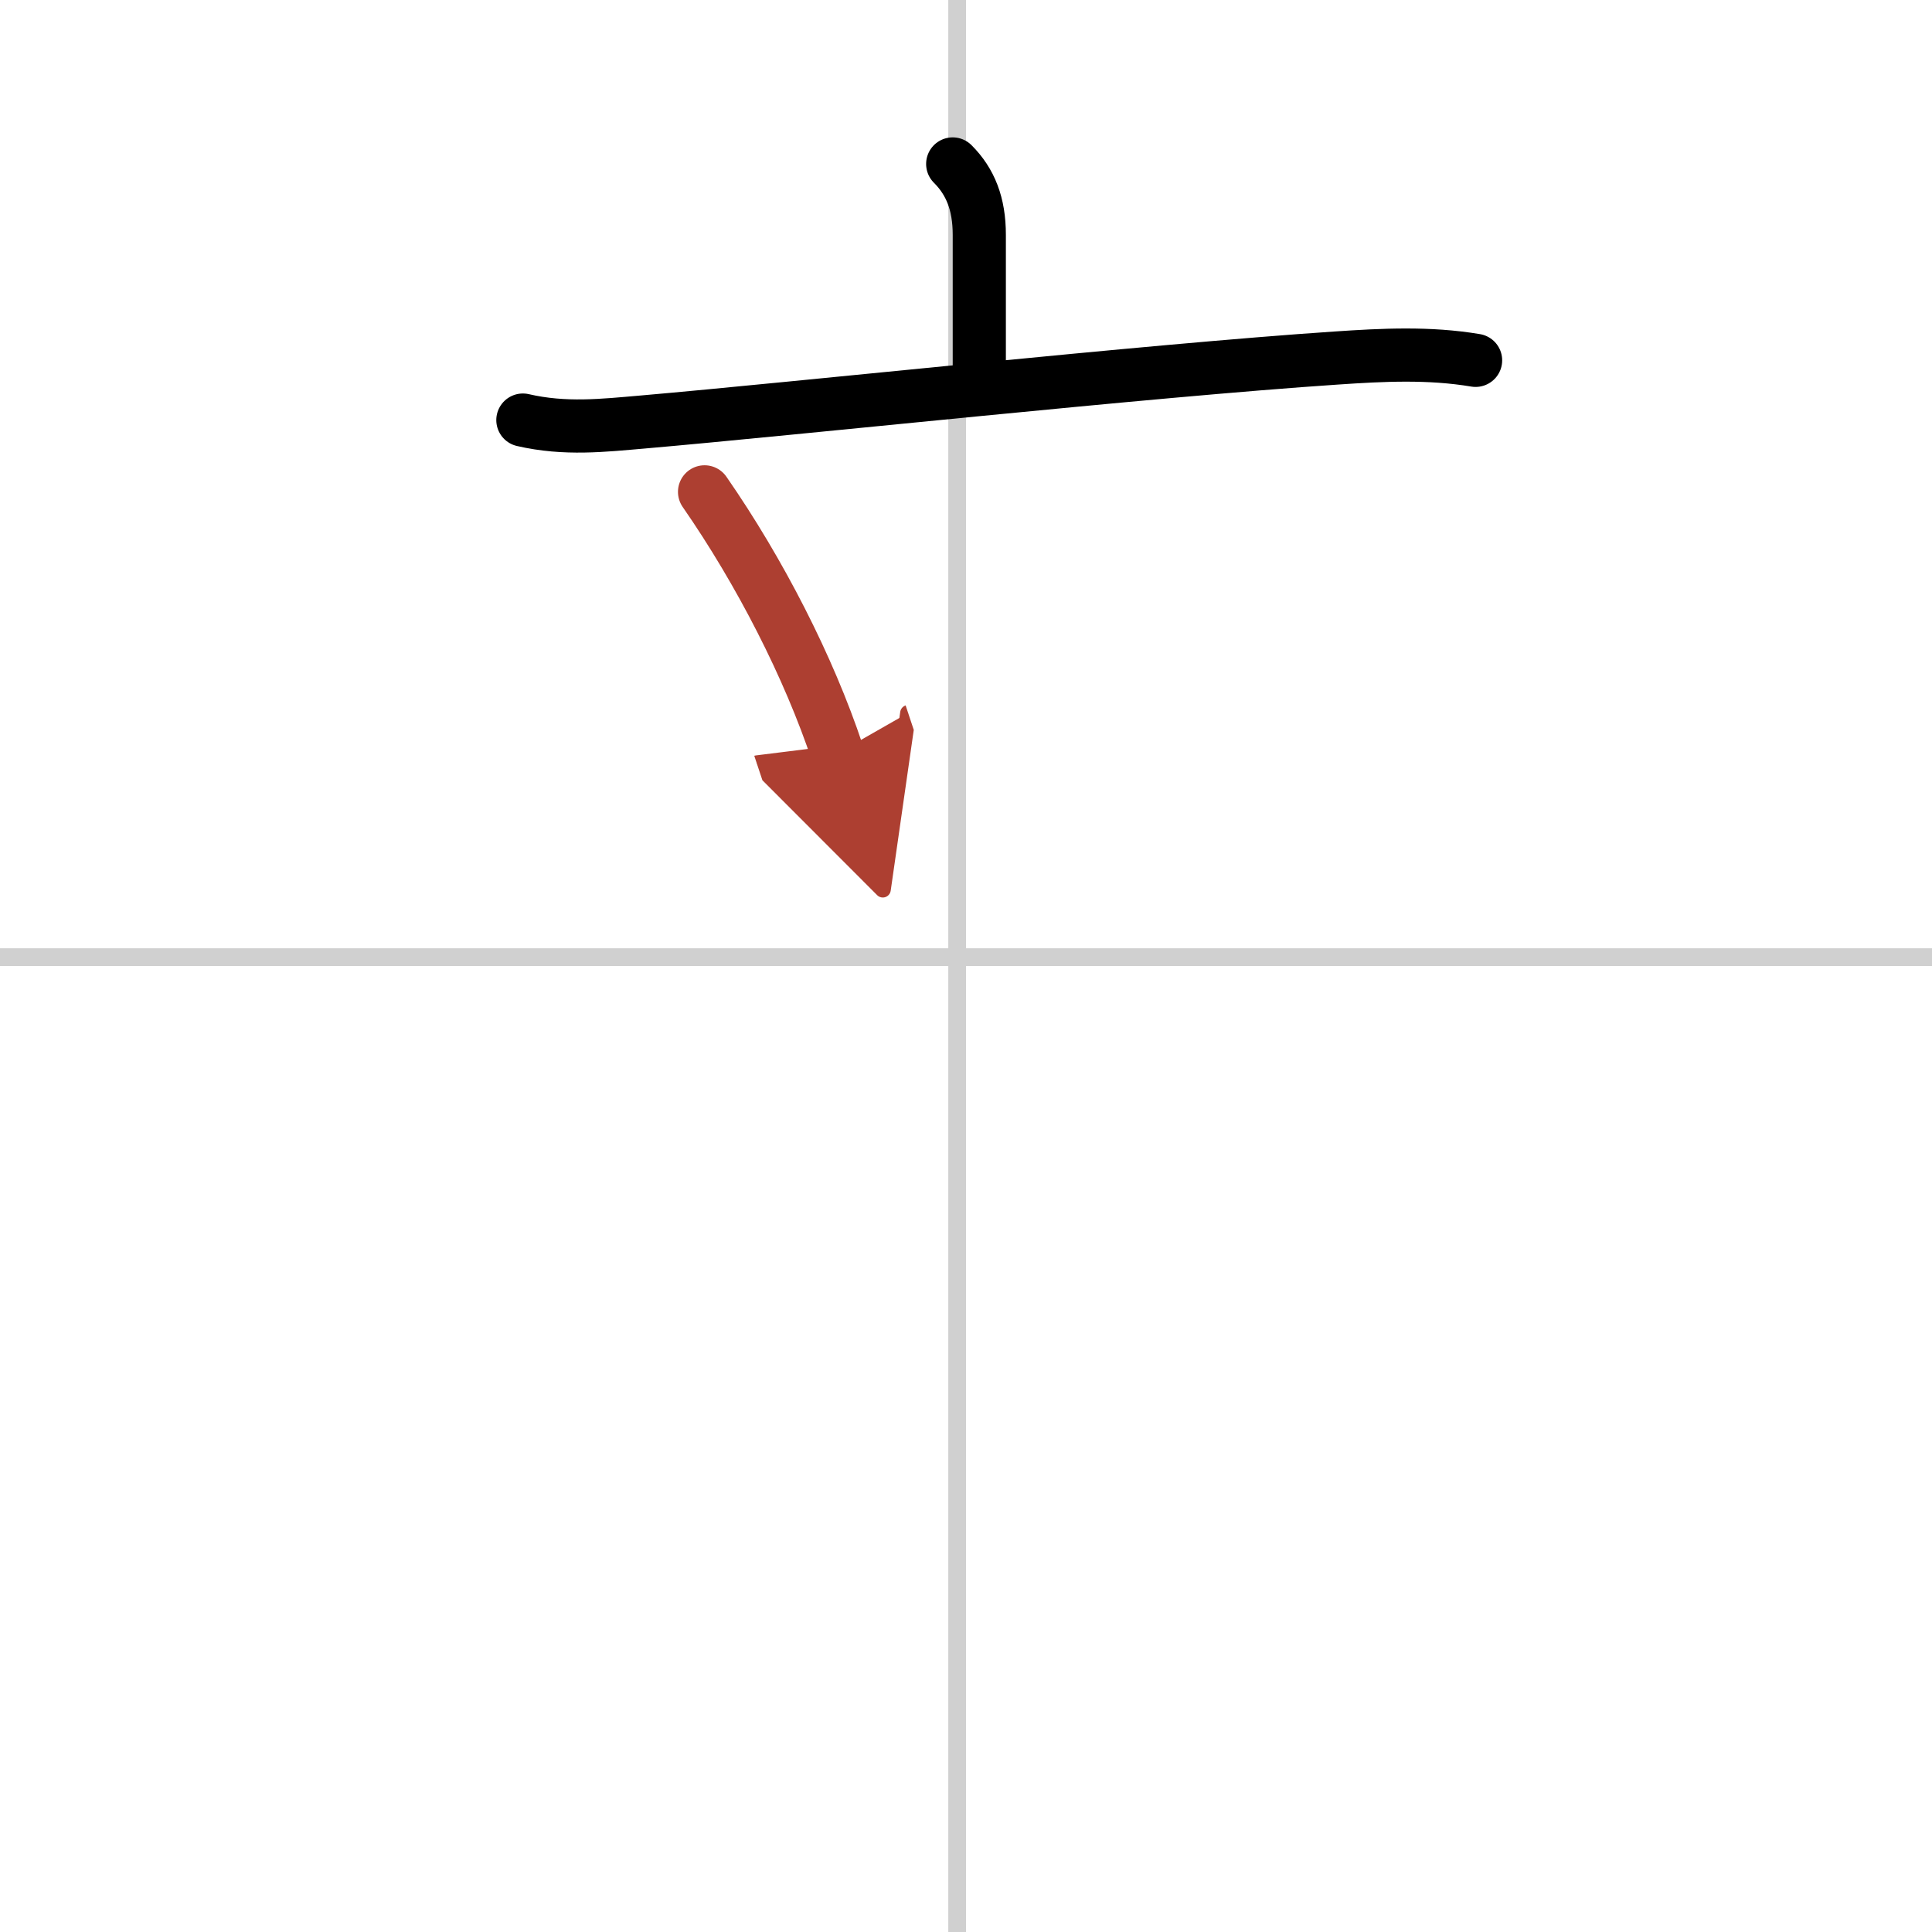 <svg width="400" height="400" viewBox="0 0 109 109" xmlns="http://www.w3.org/2000/svg"><defs><marker id="a" markerWidth="4" orient="auto" refX="1" refY="5" viewBox="0 0 10 10"><polyline points="0 0 10 5 0 10 1 5" fill="#ad3f31" stroke="#ad3f31"/></marker></defs><g fill="none" stroke="#000" stroke-linecap="round" stroke-linejoin="round" stroke-width="3"><rect width="100%" height="100%" fill="#fff" stroke="#fff"/><line x1="54" x2="54" y2="109" stroke="#d0d0d0" stroke-width="1"/><line x2="109" y1="54" y2="54" stroke="#d0d0d0" stroke-width="1"/><path d="m53.75 9.25c1 1 1.5 2.25 1.5 4s0 5.38 0 7.75"/><path d="m29.5 23.7c2.38 0.55 4.54 0.3 6.75 0.11 8.76-0.76 28.51-2.9 39.13-3.61 2.64-0.18 5.25-0.31 7.87 0.13"/><path d="m39.75 27.75c3.12 4.5 5.88 9.88 7.5 14.75" marker-end="url(#a)" stroke="#ad3f31"/></g></svg>
